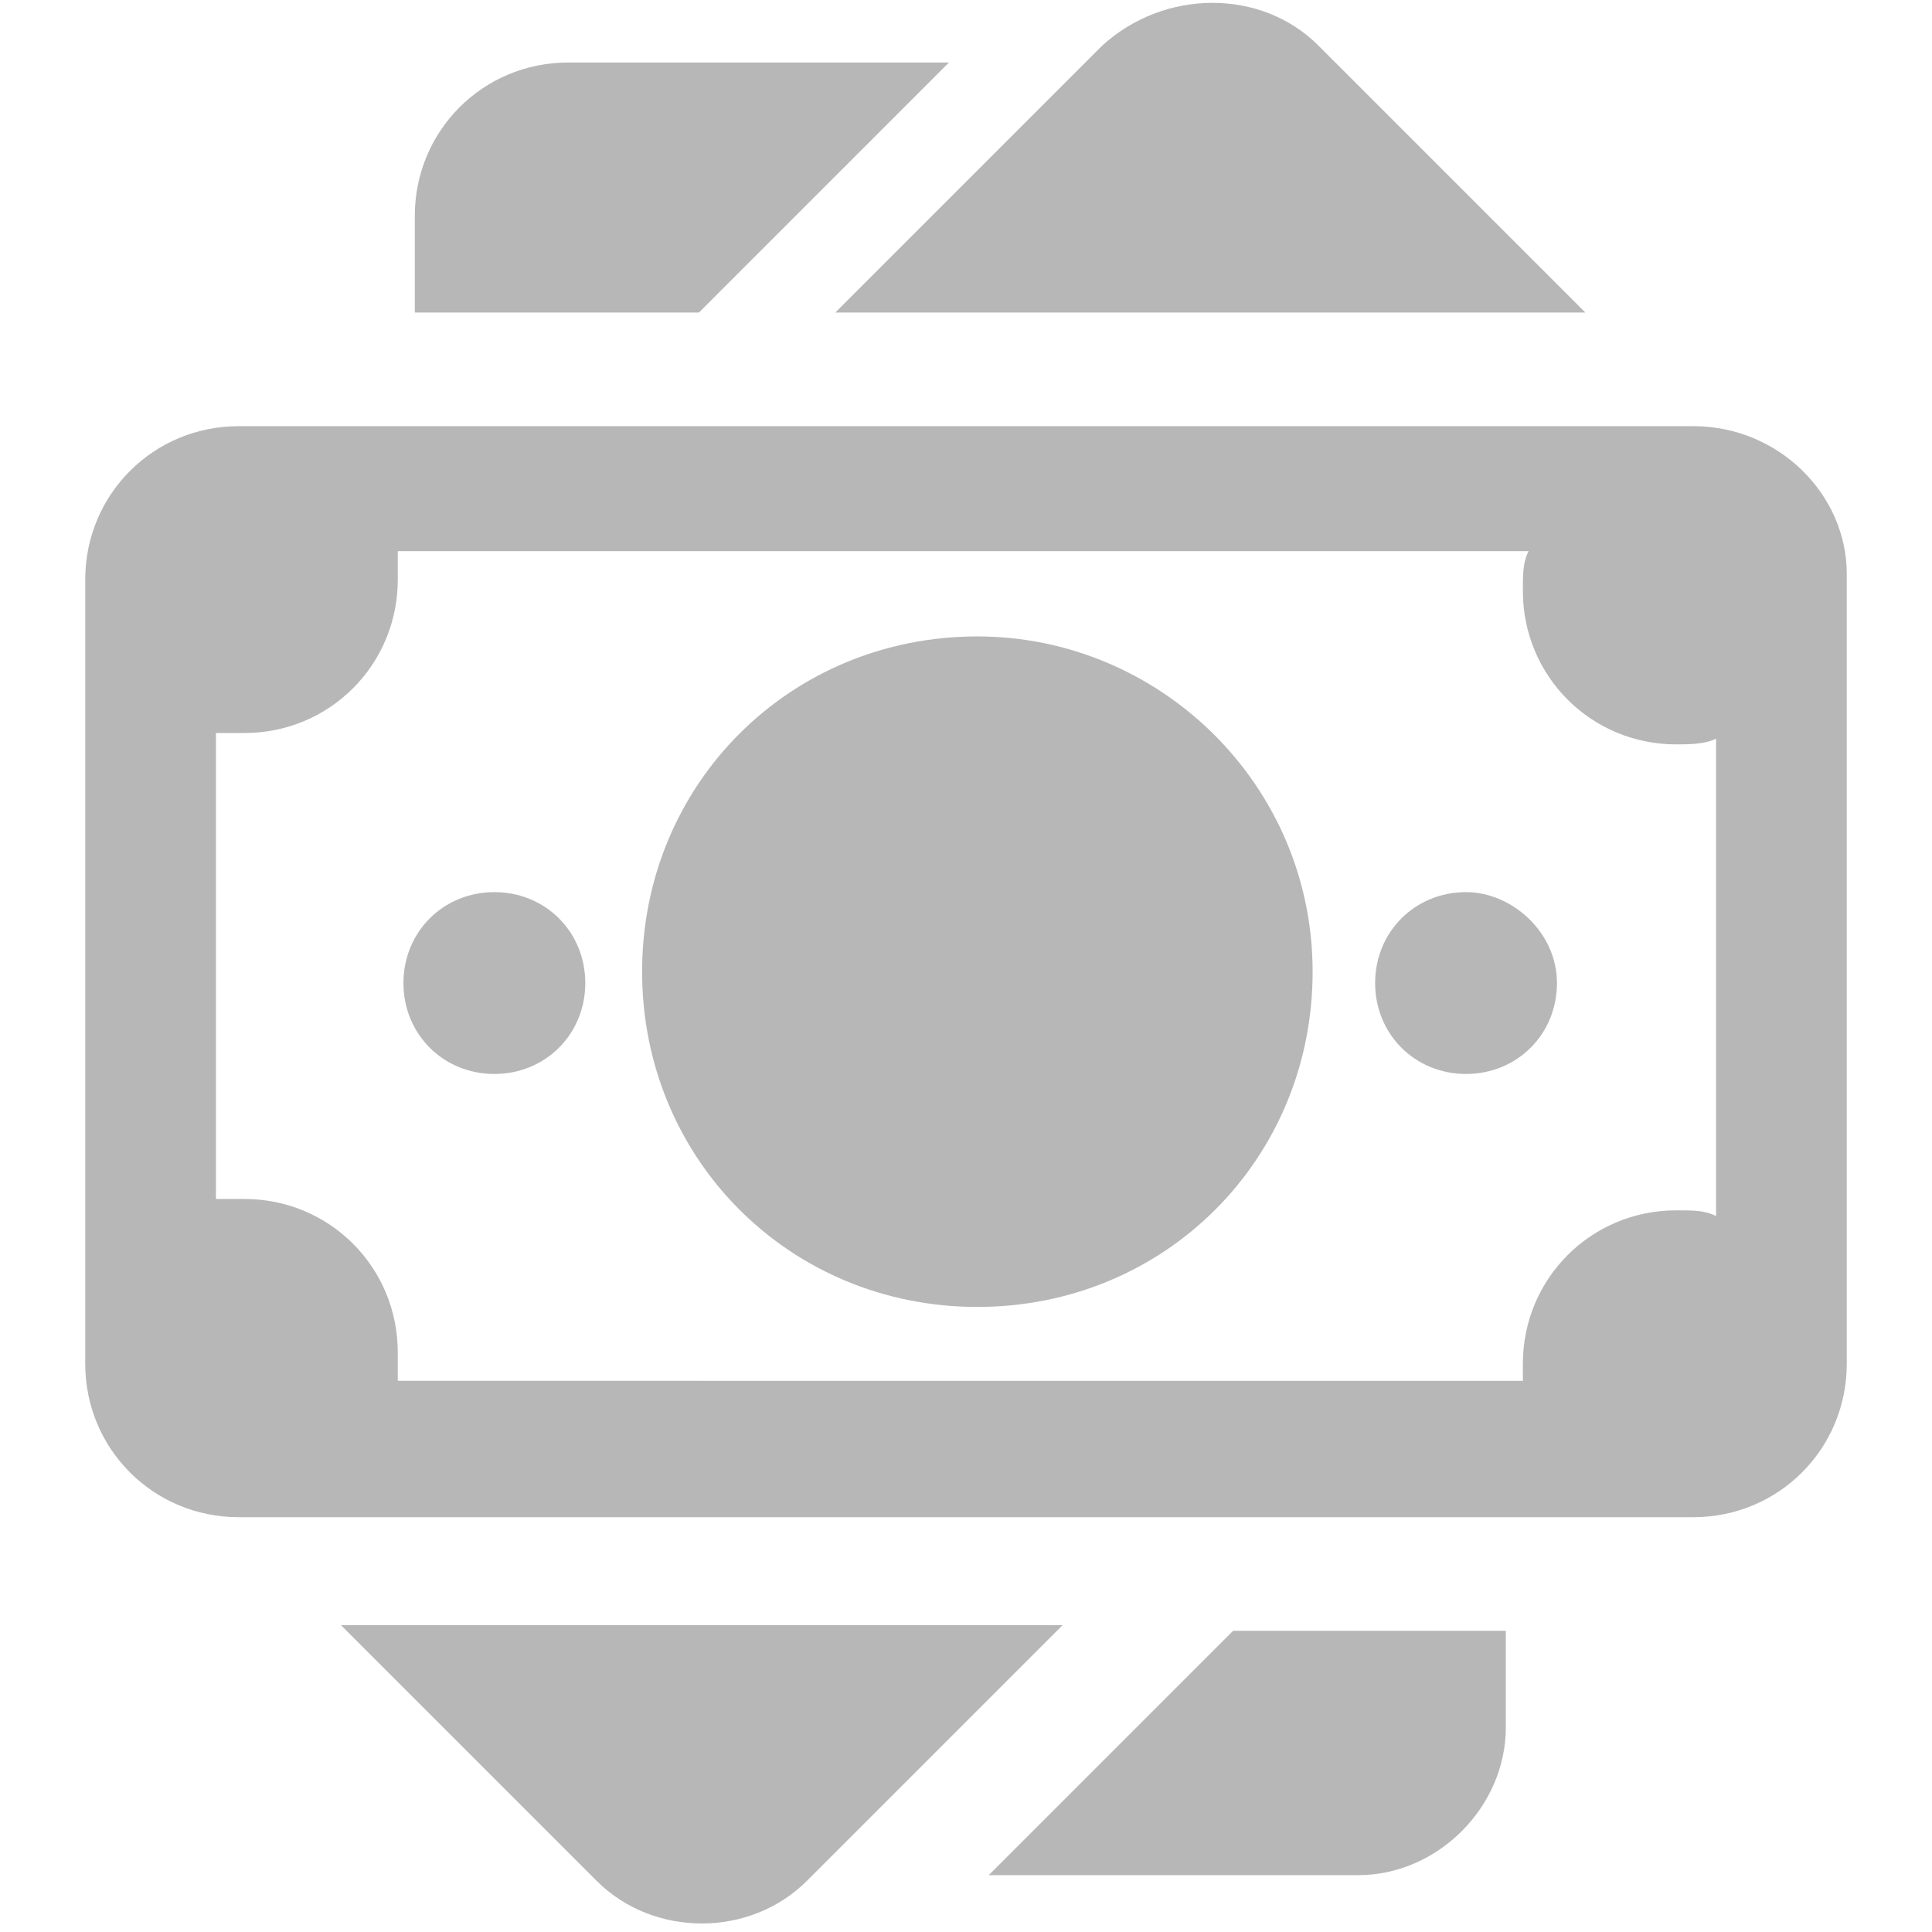 <?xml version="1.0" encoding="utf-8"?>
<!-- Generator: Adobe Illustrator 19.0.0, SVG Export Plug-In . SVG Version: 6.00 Build 0)  -->
<svg version="1.1" id="Vrstva_1" xmlns="http://www.w3.org/2000/svg" xmlns:xlink="http://www.w3.org/1999/xlink" x="0px" y="0px"
	 viewBox="-280 403.9 34 34" style="enable-background:new -280 403.9 34 34;" xml:space="preserve">
<style type="text/css">
	.st0{display:none;}
	.st1{display:inline;fill:#606060;}
	.st2{display:inline;fill:#FFFFFF;}
	.st3{display:inline;}
	.st4{fill:#0079B0;}
	.st5{fill:#F2352F;}
	.st6{fill:none;}
	.st7{clip-path:url(#XMLID_11_);fill:#B7B7B7;}
	.st8{fill:#B7B7B7;}
	.st9{clip-path:url(#XMLID_12_);fill:#B7B7B7;}
	.st10{clip-path:url(#XMLID_13_);fill:#B7B7B7;}
</style>
<g id="XMLID_4_" class="st0">
	<circle id="XMLID_2_" class="st1" cx="-262.8" cy="421" r="16"/>
	<path id="XMLID_3_" class="st2" d="M-256.9,414.8c-5.8-2.6-11.3-0.7-13.3,1c0,0-1.6,9.7,6.8,13.9c0.4,0.2,0.9,0.2,1.4,0
		c1.9-0.8,6.9-3.8,6.8-13.2l-6.2,8.6c-0.6,0.9-2,0.9-2.6,0l-4.4-6.6l3.4,0l2.3,3.1L-256.9,414.8z"/>
</g>
<g id="XMLID_43_" class="st0">
	<g id="XMLID_45_" class="st3">
		<circle id="XMLID_46_" class="st4" cx="-263" cy="421.2" r="16"/>
	</g>
	<path id="XMLID_44_" class="st2" d="M-258.9,417.3c0-2.4-2-4.4-4.4-4.4s-4.4,1.9-4.4,4.4c0,1.6,0.9,3.1,2.3,3.8l-2.4,9.4l8.8,0
		l-2.4-9.4C-259.8,420.5-258.9,419-258.9,417.3z"/>
</g>
<g id="XMLID_47_" class="st0">
	<g id="XMLID_49_" class="st3">
		<circle id="XMLID_50_" class="st5" cx="-263" cy="421.2" r="16"/>
	</g>
	<path id="XMLID_48_" class="st2" d="M-255,426.2c4-2.2,2.5-6.7,0.2-8.4c-2.8-2-1.4-6.3-1.4-6.3c-2,1.6-2.1,4.9-0.9,7
		c1,2,2.4,1.5,2.3,4.6c-0.1,3.2-3.5,3.8-3.5,3.8c2-2.2,0.2-4.6,0.2-4.6c-0.1,2.1-1.3,3.5-2.3,3.5c-1,0-0.9-1.8-0.9-1.8
		c-2.7,1.8-0.6,3.9-0.6,3.9c-4.1-1.2-4.1-2.4-4.2-3.3c-0.1-2,1.4-1.9,2.3-4.2c1-2.4,0.5-3.9,0.5-3.9s1.9,0.8,1.6,3.2
		c-0.2,1.5,1.4,1.5,1.8,0c0.4-1.5-0.4-2.2,0.4-3.5l-2-1.7c-0.4-0.4-0.9-0.4-1.3,0l-4.1,3.8v-2.4c0-0.4-0.6-0.8-1-0.8h-1.8
		c-0.4,0-1.2,0.4-1.2,0.8v5.1l-1.5,1.5c-0.5,0.4-0.4,1.1,0,1.6c0.4,0.5,0.9,0.5,1.4,0.1l0.1-0.3v5.1c0,0.4,0.8,1.1,1.2,1.1h14.5
		c0.4,0,0.3-0.7,0.3-1.1V426.2z"/>
</g>
<rect id="XMLID_9_" x="-280" y="403.9" class="st6" width="34" height="34"/>
<g id="XMLID_37_">
	<g id="XMLID_65_">
		<defs>
			<rect id="XMLID_33_" x="-278.5" y="403.9" width="31" height="34"/>
		</defs>
		<clipPath id="XMLID_11_">
			<use xlink:href="#XMLID_33_"  style="overflow:visible;"/>
		</clipPath>
		<path id="XMLID_67_" class="st7" d="M-252.1,409.4l-4.7-4.7c-1-1-2.7-1-3.8,0l-4.7,4.7H-252.1z M-252.1,409.4"/>
	</g>
	<path id="XMLID_62_" class="st8" d="M-263.3,405h-6.7c-1.5,0-2.7,1.2-2.7,2.7v1.7h5L-263.3,405z M-263.3,405"/>
	<g id="XMLID_54_">
		<defs>
			<rect id="XMLID_26_" x="-278.5" y="403.9" width="31" height="34"/>
		</defs>
		<clipPath id="XMLID_12_">
			<use xlink:href="#XMLID_26_"  style="overflow:visible;"/>
		</clipPath>
		<path id="XMLID_59_" class="st9" d="M-262.6,436.9h6.5c1.4,0,2.6-1.2,2.6-2.6v-1.7h-4.8L-262.6,436.9z M-262.6,436.9"/>
		<path id="XMLID_56_" class="st9" d="M-274,432.5l4.5,4.5c1,1,2.7,1,3.7,0l4.5-4.5H-274z M-274,432.5"/>
	</g>
	<path id="XMLID_51_" class="st8" d="M-252.6,421.2c0,0.9-0.7,1.6-1.6,1.6c-0.9,0-1.6-0.7-1.6-1.6s0.7-1.6,1.6-1.6
		C-253.4,419.6-252.6,420.3-252.6,421.2L-252.6,421.2z M-252.6,421.2"/>
	<g id="XMLID_42_">
		<defs>
			<rect id="XMLID_5_" x="-278.5" y="403.9" width="31" height="34"/>
		</defs>
		<clipPath id="XMLID_13_">
			<use xlink:href="#XMLID_5_"  style="overflow:visible;"/>
		</clipPath>
		<path id="XMLID_8_" class="st10" d="M-269.7,421.2c0,0.9-0.7,1.6-1.6,1.6s-1.6-0.7-1.6-1.6s0.7-1.6,1.6-1.6
			S-269.7,420.3-269.7,421.2L-269.7,421.2z M-269.7,421.2"/>
		<path id="XMLID_7_" class="st10" d="M-250.2,411.4h-25.6c-1.5,0-2.7,1.2-2.7,2.7v13.8c0,1.5,1.2,2.7,2.7,2.7h25.6
			c1.5,0,2.7-1.2,2.7-2.7V414C-247.5,412.6-248.7,411.4-250.2,411.4L-250.2,411.4z M-249.8,425.3c-0.2-0.1-0.4-0.1-0.7-0.1
			c-1.5,0-2.7,1.2-2.7,2.7c0,0.1,0,0.2,0,0.3H-273c0-0.2,0-0.3,0-0.5c0-1.5-1.2-2.7-2.7-2.7c-0.2,0-0.3,0-0.5,0v-8.2
			c0.2,0,0.3,0,0.5,0c1.5,0,2.7-1.2,2.7-2.7c0-0.2,0-0.3,0-0.5h19.9c-0.1,0.2-0.1,0.4-0.1,0.7c0,1.5,1.2,2.7,2.7,2.7
			c0.2,0,0.5,0,0.7-0.1V425.3z M-249.8,425.3"/>
	</g>
	<path id="XMLID_38_" class="st8" d="M-262.8,415.1c-3.3,0-5.9,2.6-5.9,5.9c0,3.3,2.6,5.9,5.9,5.9c3.3,0,5.9-2.6,5.9-5.9
		C-256.9,417.7-259.6,415.1-262.8,415.1L-262.8,415.1z M-260.8,423.9"/>
</g>
</svg>
